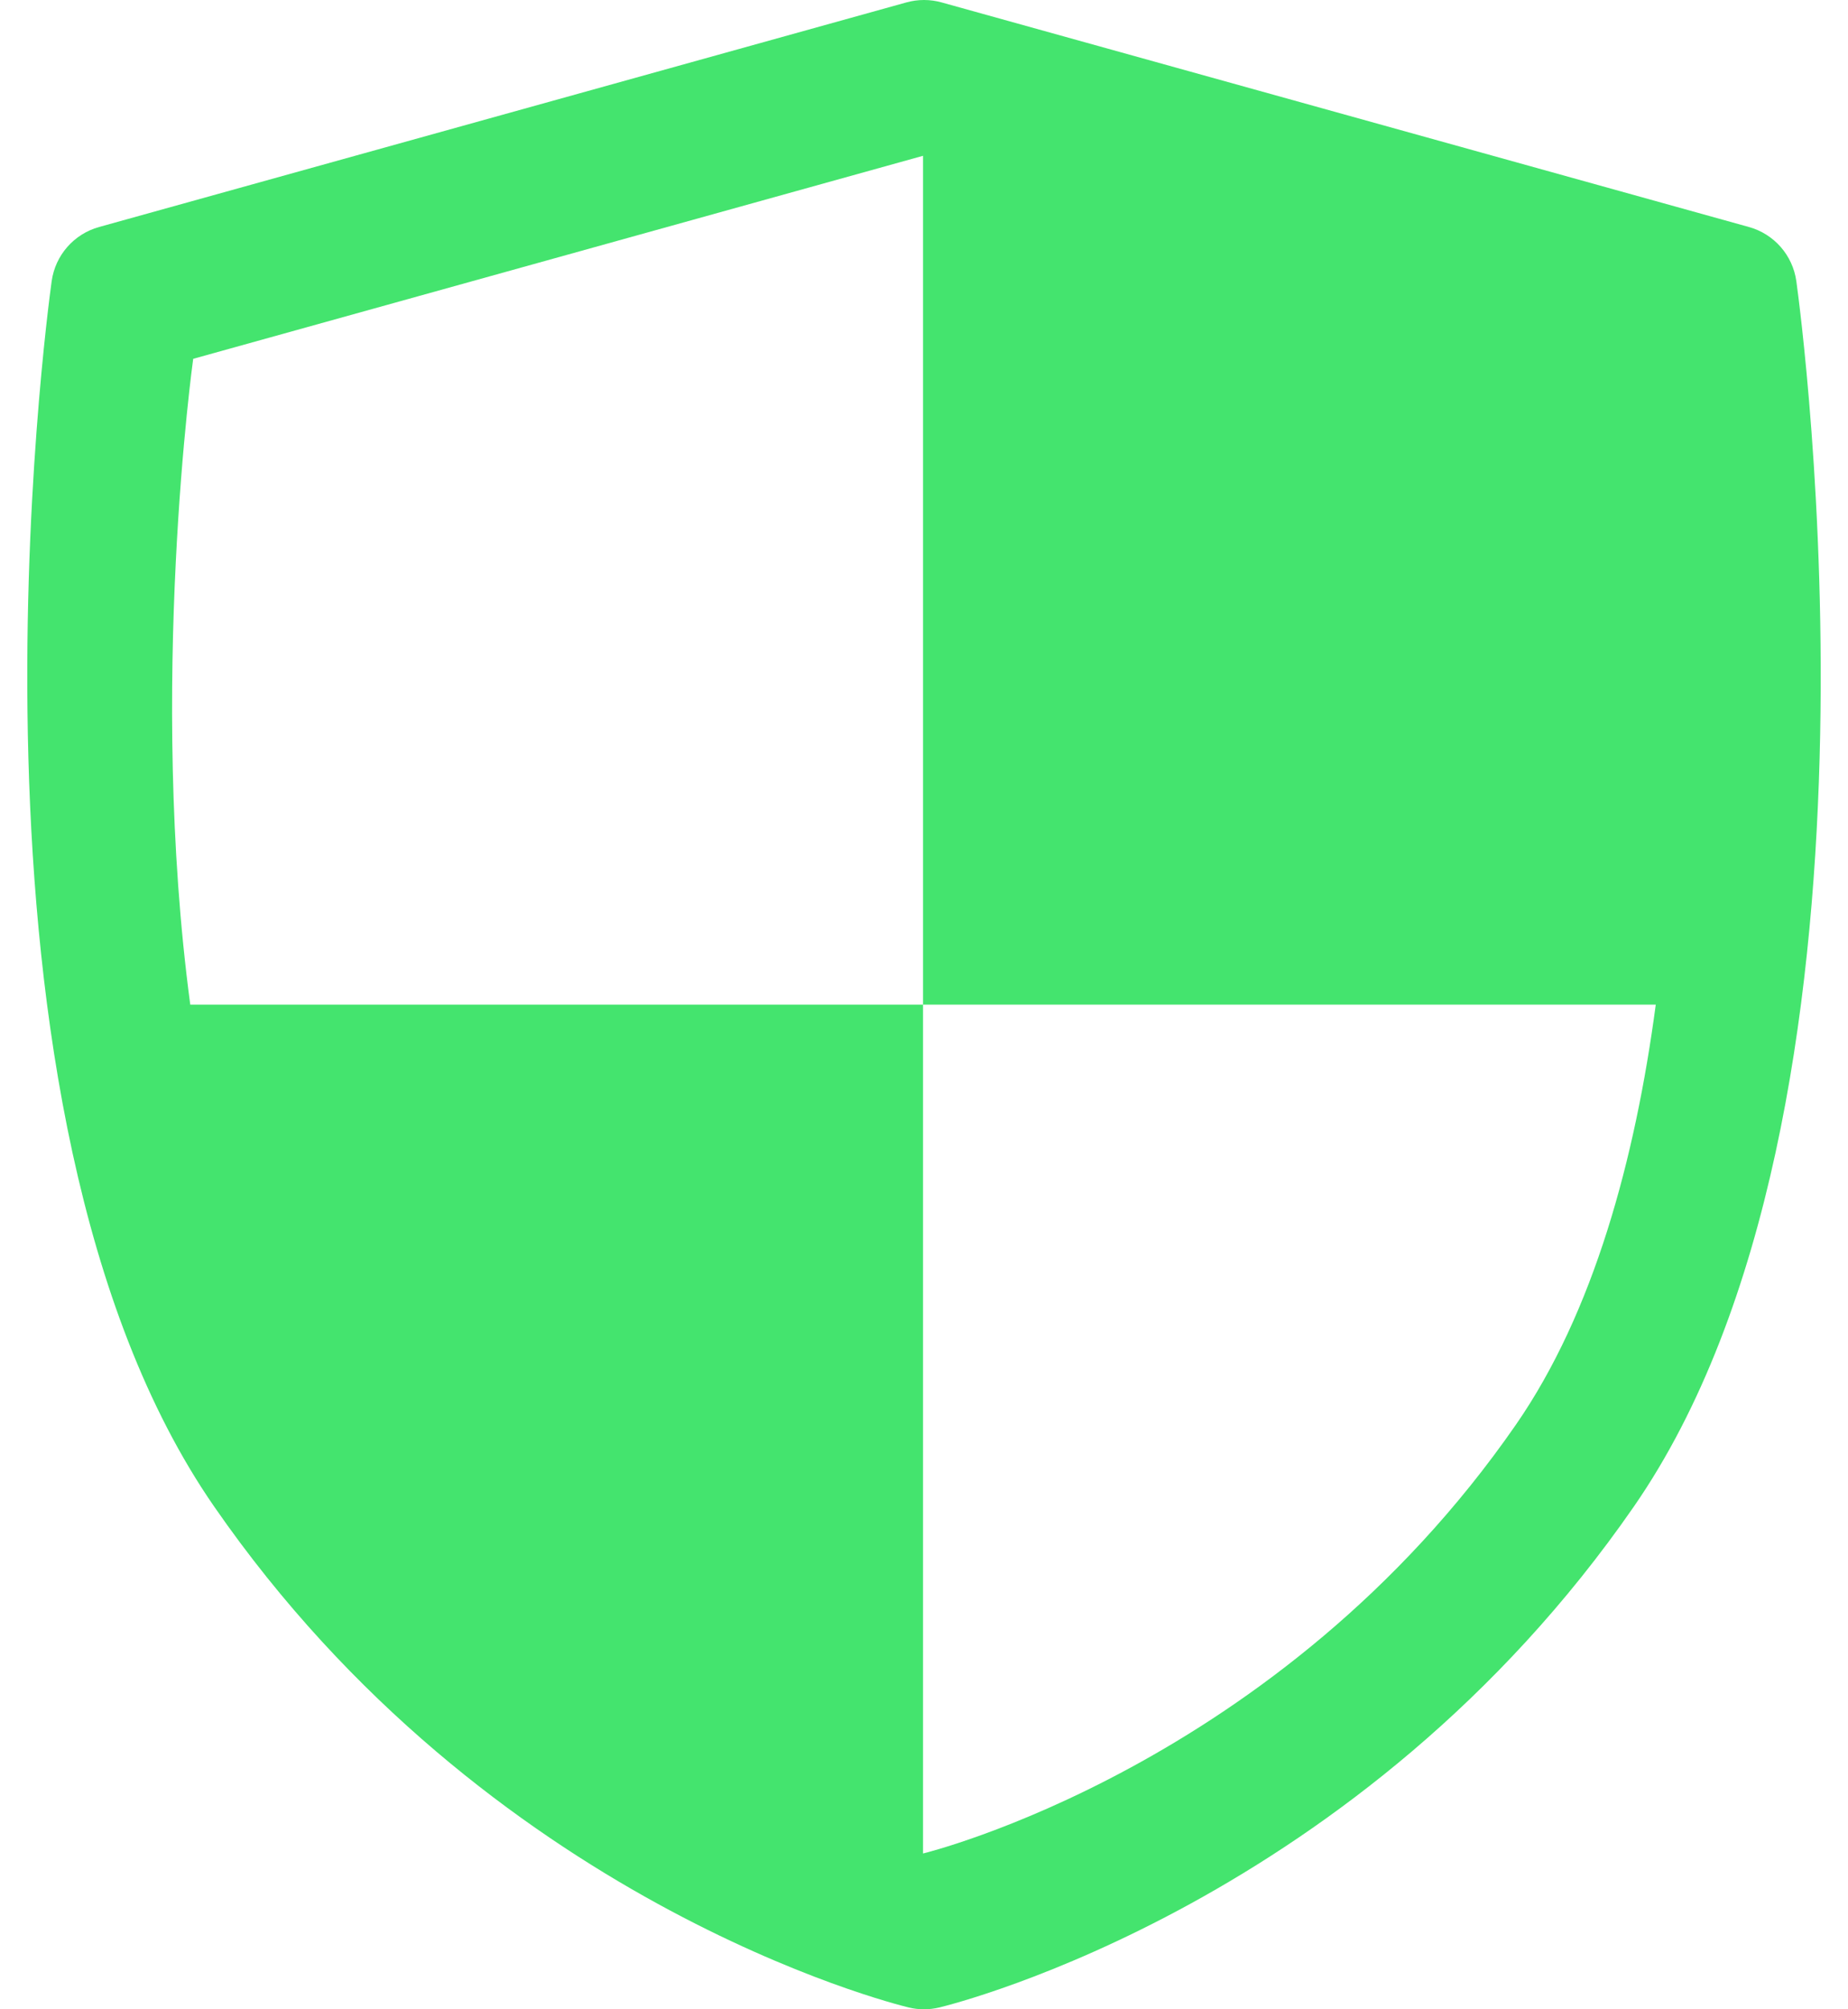 <svg width="46" height="50" viewBox="0 0 46 50" fill="none"
    xmlns="http://www.w3.org/2000/svg">
    <path d="M44.714 6.998C44.625 6.353 44.161 5.823 43.534 5.649L23.438 0.06C23.152 -0.02 22.849 -0.02 22.562 0.06L2.466 5.649C1.839 5.823 1.375 6.353 1.286 6.998C1.169 7.836 -1.49 27.639 5.331 37.49C12.143 47.33 22.192 49.852 22.617 49.954C22.743 49.985 22.871 50 23 50C23.129 50 23.258 49.984 23.384 49.954C23.808 49.852 33.858 47.33 40.67 37.49C47.49 27.639 44.831 7.836 44.714 6.998ZM37.735 35.451C31.826 43.985 22.976 46.123 22.976 46.123V25H4.736C3.677 17.072 4.809 8.929 4.809 8.929L22.976 3.877L22.976 25H41.215C40.701 28.855 39.668 32.659 37.735 35.451Z" fill="#44E46E"/>
</svg>
